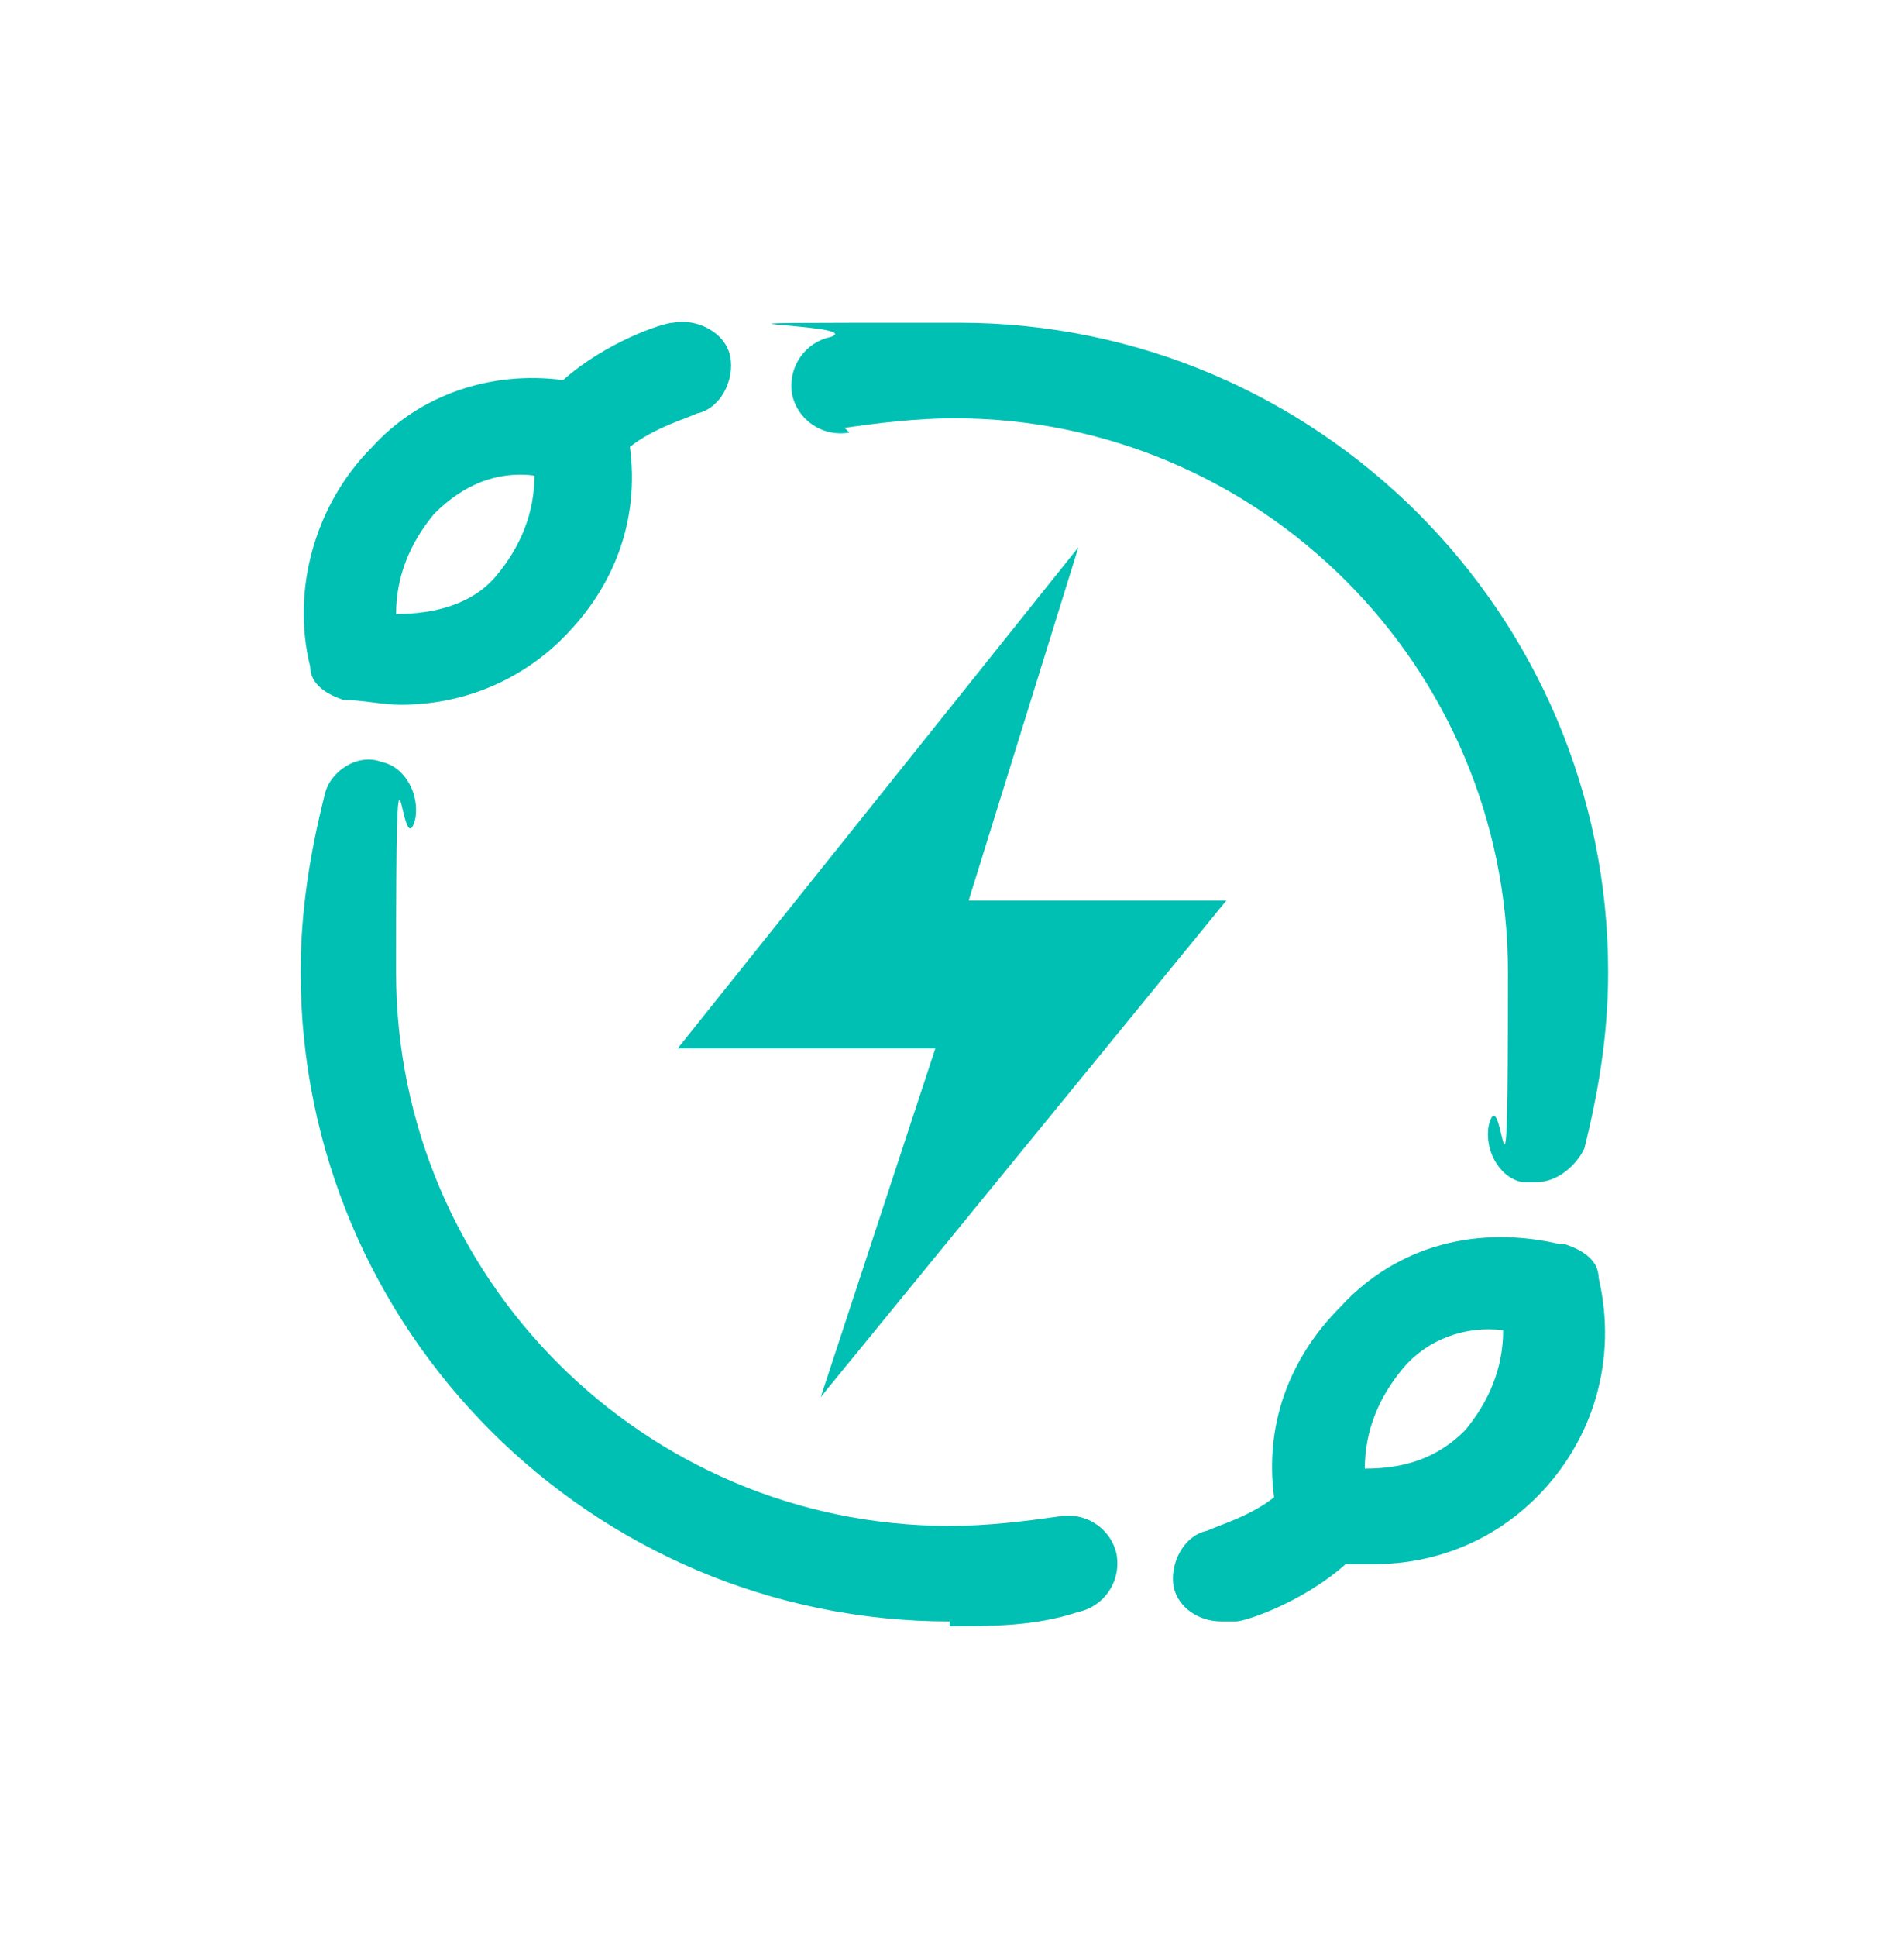 <svg width="60" height="61" viewBox="0 0 60 61" fill="none" xmlns="http://www.w3.org/2000/svg">
<mask id="mask0_372_653" style="mask-type:luminance" maskUnits="userSpaceOnUse" x="0" y="0" width="60" height="61">
<path d="M60 0.693H0V60.693H60V0.693Z" fill="white"/>
</mask>
<g mask="url(#mask0_372_653)">
<path d="M38.647 28.362H30.526L33.985 17.234L21.353 33.024H29.474L25.864 44.001L38.647 28.362Z" fill="#00BFB3"/>
<path d="M49.173 39.189C46.617 38.587 44.06 39.189 42.256 41.144C40.602 42.798 39.85 44.903 40.15 47.159C39.398 47.76 38.346 48.061 38.045 48.211C37.293 48.362 36.842 49.264 36.992 50.016C37.143 50.617 37.744 51.069 38.496 51.069C39.248 51.069 38.797 51.069 38.947 51.069C39.248 51.069 41.053 50.467 42.406 49.264H43.308C45.263 49.264 47.068 48.512 48.421 47.159C50.225 45.354 50.977 42.798 50.376 40.242C50.376 39.64 49.774 39.339 49.323 39.189H49.173ZM46.165 45.053C45.263 45.956 44.211 46.257 43.008 46.257C43.008 45.053 43.459 44.001 44.211 43.099C44.962 42.196 46.165 41.745 47.368 41.896C47.368 43.099 46.917 44.151 46.165 45.053Z" fill="#00BFB3"/>
<path d="M10.827 22.046C11.429 22.046 12.03 22.196 12.632 22.196C14.587 22.196 16.391 21.445 17.745 20.091C19.399 18.437 20.151 16.332 19.85 14.076C20.602 13.475 21.654 13.174 21.955 13.024C22.707 12.873 23.158 11.971 23.008 11.219C22.857 10.467 21.955 10.016 21.203 10.166C20.902 10.166 19.098 10.768 17.745 11.971C15.489 11.67 13.233 12.422 11.73 14.076C9.925 15.881 9.173 18.587 9.775 20.993C9.775 21.595 10.376 21.896 10.827 22.046ZM13.684 16.181C14.587 15.279 15.639 14.828 16.842 14.978C16.842 16.181 16.391 17.234 15.639 18.136C14.887 19.038 13.684 19.339 12.482 19.339C12.482 18.136 12.933 17.084 13.684 16.181Z" fill="#00BFB3"/>
<path d="M26.617 13.475C27.669 13.324 28.872 13.174 30.075 13.174C39.699 13.174 47.519 20.993 47.519 30.617C47.519 40.241 47.368 33.775 46.917 35.429C46.767 36.181 47.218 37.084 47.97 37.234H48.421C49.023 37.234 49.624 36.783 49.925 36.181C50.376 34.377 50.677 32.572 50.677 30.617C50.677 19.339 41.504 10.166 30.226 10.166C18.947 10.166 27.519 10.166 26.166 10.617C25.414 10.768 24.812 11.52 24.962 12.422C25.113 13.174 25.865 13.775 26.767 13.625L26.617 13.475Z" fill="#00BFB3"/>
<path d="M29.925 51.219C31.278 51.219 32.632 51.219 33.985 50.768C34.737 50.617 35.339 49.865 35.188 48.963C35.038 48.211 34.286 47.61 33.384 47.76C32.331 47.911 31.128 48.061 29.925 48.061C20.301 48.061 12.481 40.242 12.481 30.617C12.481 20.993 12.632 27.459 13.083 25.805C13.233 25.053 12.782 24.151 12.03 24.001C11.278 23.7 10.376 24.302 10.226 25.053C9.775 26.858 9.474 28.663 9.474 30.617C9.474 41.896 18.647 51.069 29.925 51.069V51.219Z" fill="#00BFB3"/>
</g>
</svg>
